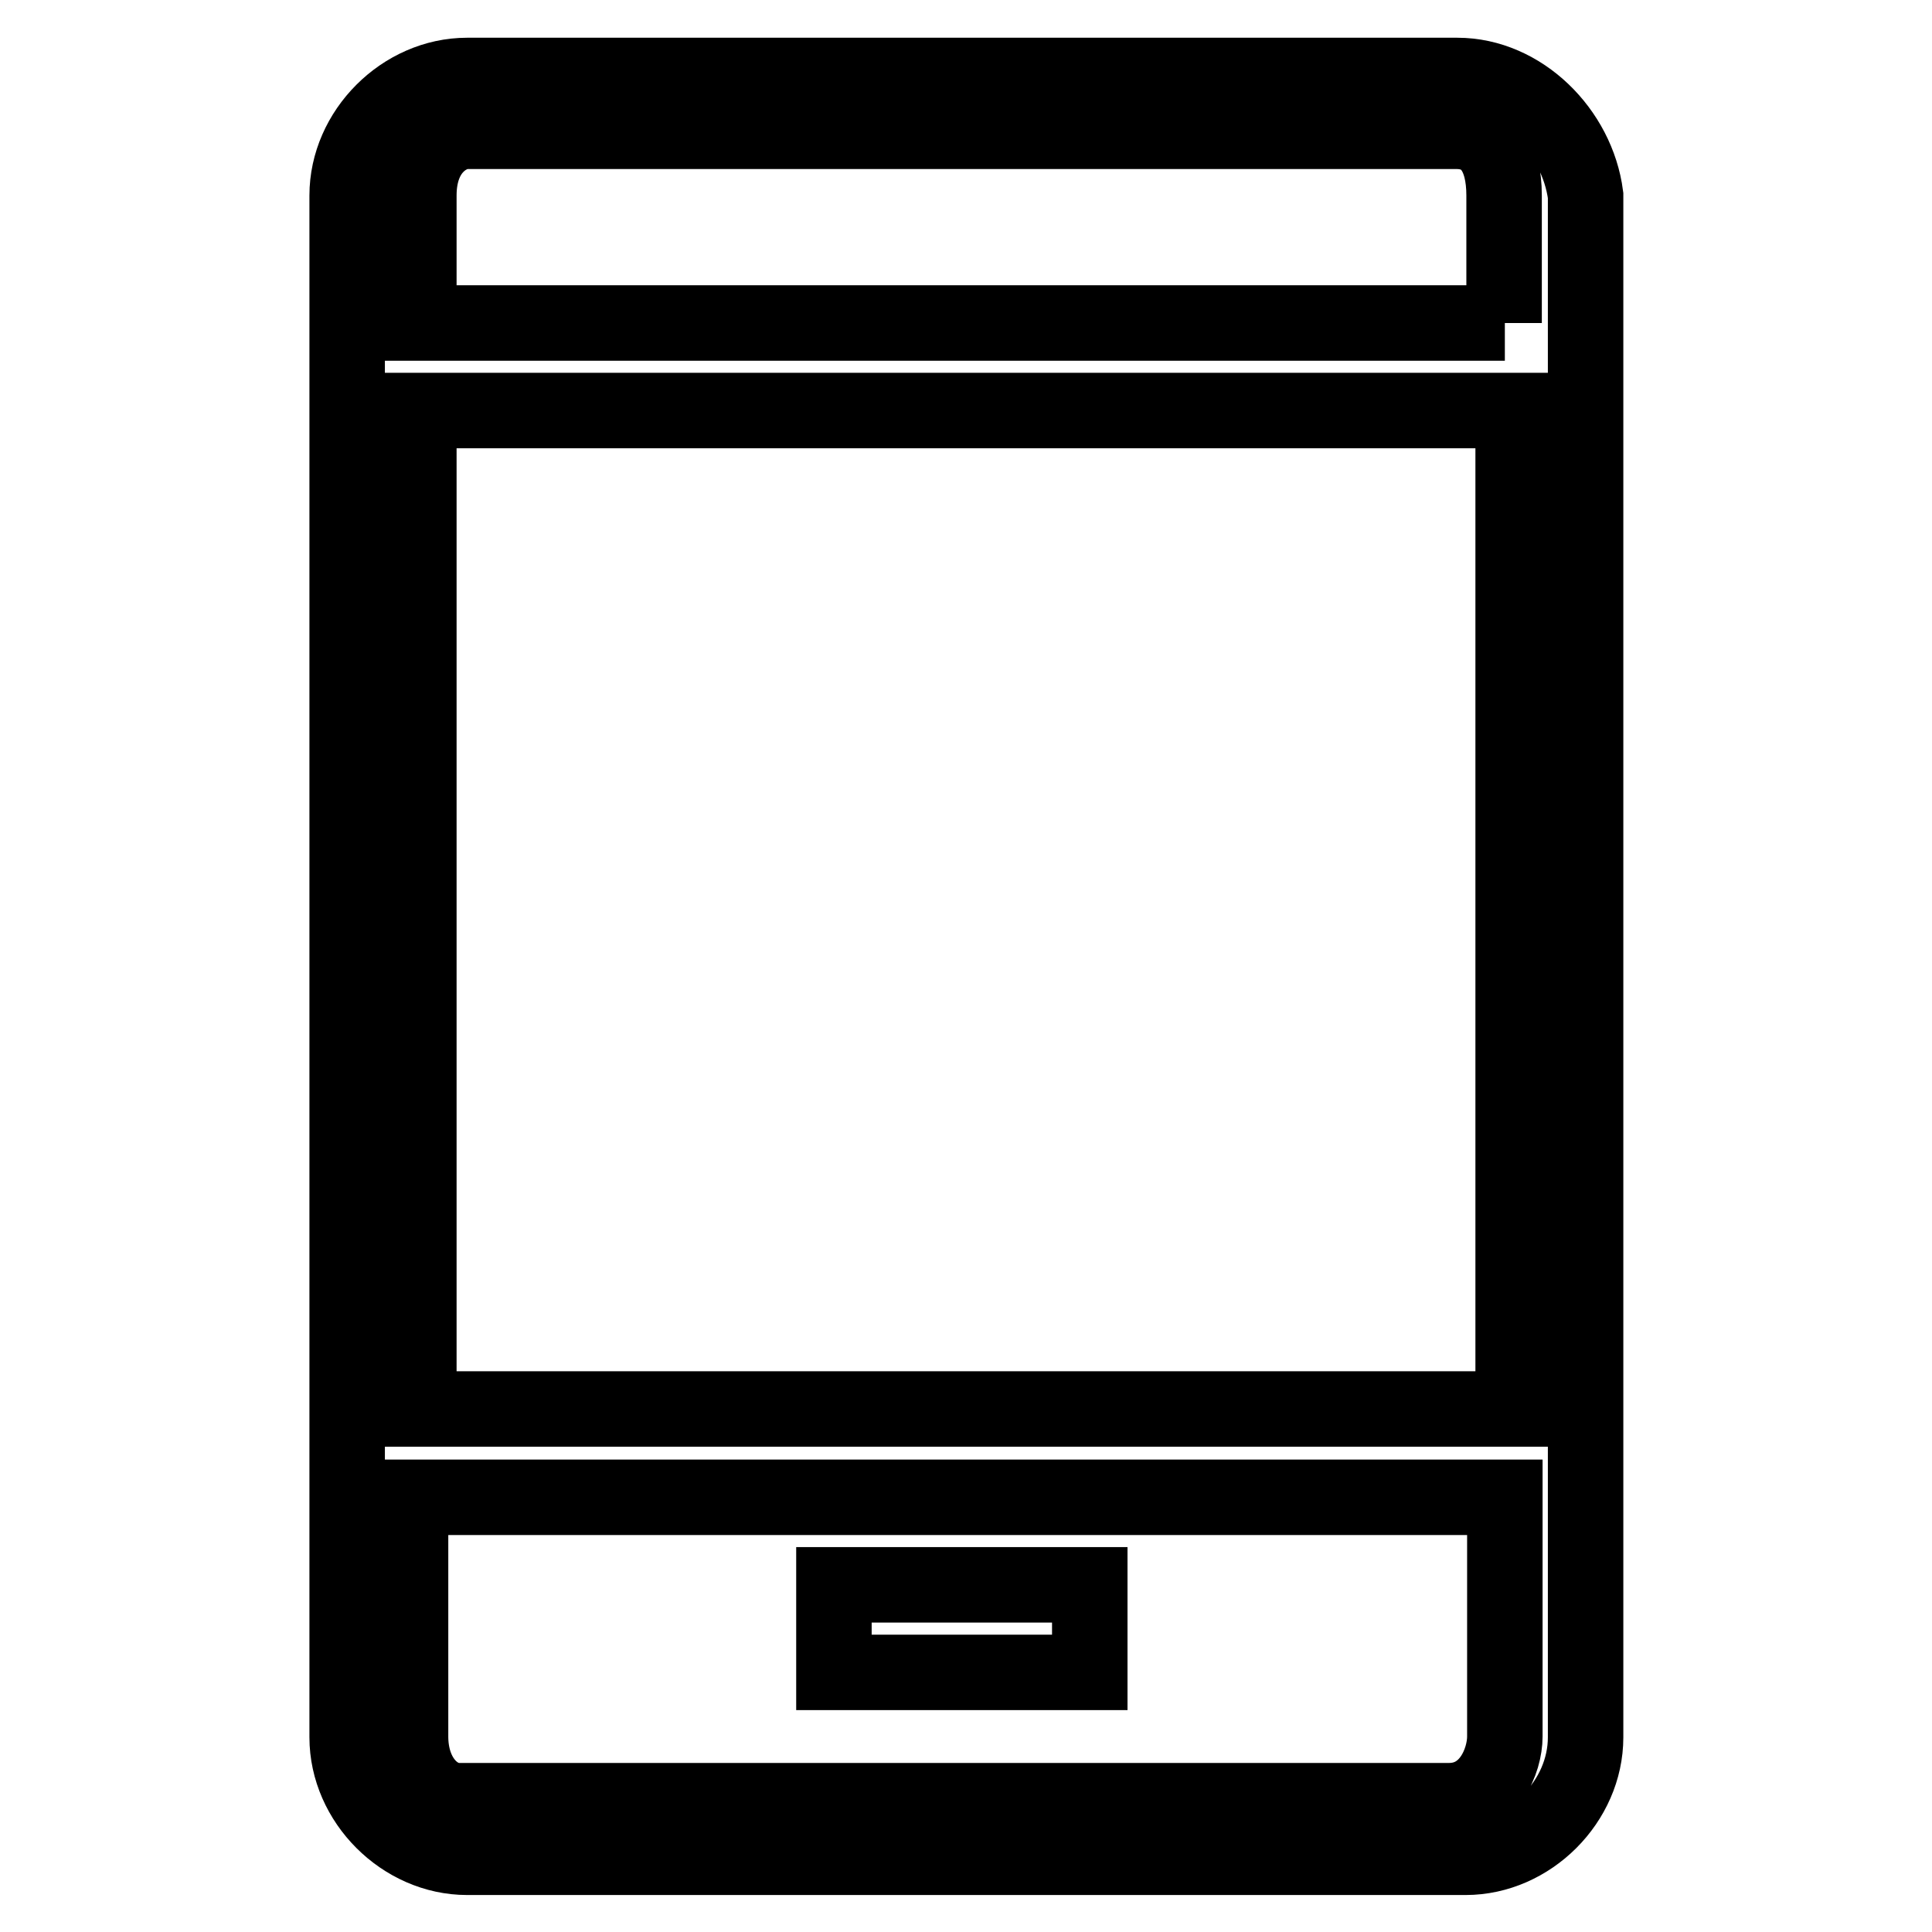 <?xml version="1.0" encoding="utf-8"?>
<!-- Svg Vector Icons : http://www.onlinewebfonts.com/icon -->
<!DOCTYPE svg PUBLIC "-//W3C//DTD SVG 1.1//EN" "http://www.w3.org/Graphics/SVG/1.1/DTD/svg11.dtd">
<svg version="1.1" xmlns="http://www.w3.org/2000/svg" xmlns:xlink="http://www.w3.org/1999/xlink" x="0px" y="0px" viewBox="0 0 256 256" enable-background="new 0 0 256 256" xml:space="preserve">
<g> <path stroke-width="10" fill-opacity="0" stroke="#000000"  d="M199.4,42.8H55.5V25.9c0-6.4,4.2-8.5,6.3-8.5h131.2c4.2,0,6.3,3.2,6.3,8.5V42.8L199.4,42.8z M199.4,186.7 H55.5V54.4h145v132.3H199.4z M199.4,230.1c0,3.2-2.1,8.5-7.4,8.5H60.8c-3.2,0-6.4-3.2-6.4-8.5v-31.7h145V230.1L199.4,230.1z  M193.1,10H61.9C53.4,10,46,17.4,46,25.9v204.3c0,8.5,7.4,15.9,15.9,15.9h132.3c8.5,0,15.9-7.4,15.9-15.9V25.9 C209,17.4,201.6,10,193.1,10L193.1,10z M110.5,210h33.9v11.6h-33.9V210L110.5,210z"/></g>
</svg>